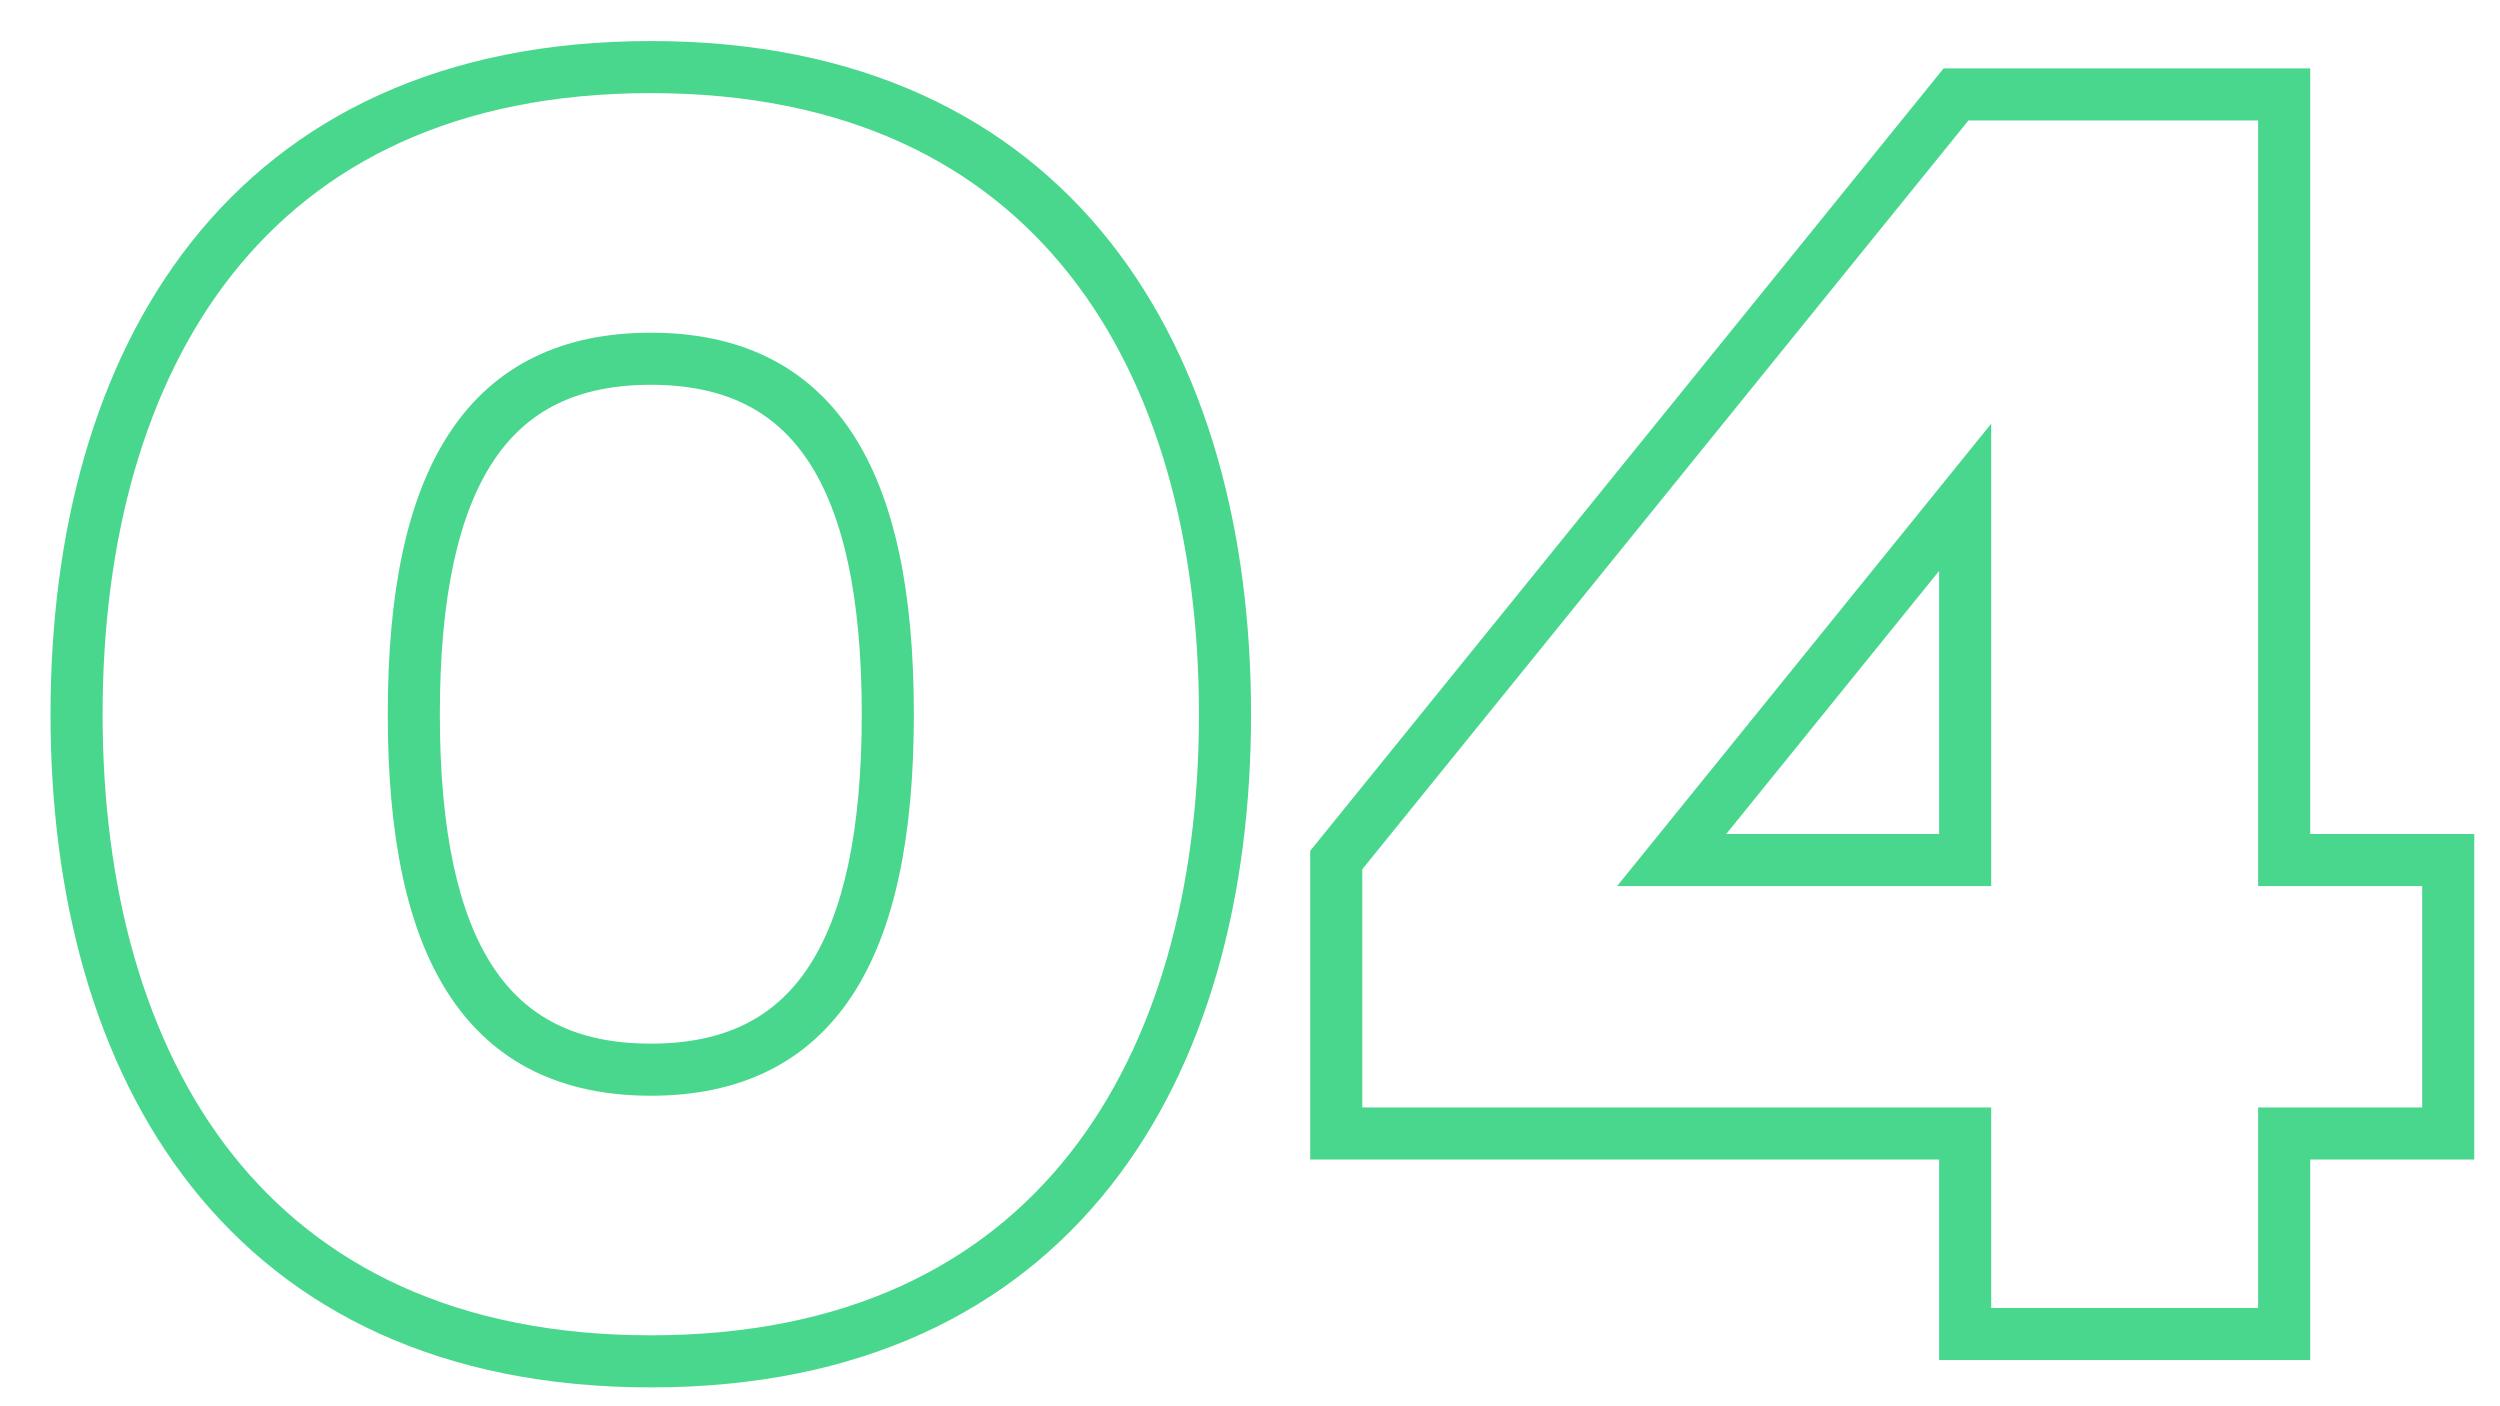<?xml version="1.0" encoding="UTF-8"?> <svg xmlns="http://www.w3.org/2000/svg" width="48" height="27" viewBox="0 0 48 27" fill="none"> <path d="M0.97 13.713C0.97 17.179 1.8 20.409 3.677 22.782C5.568 25.174 8.476 26.638 12.495 26.638V25.638C8.745 25.638 6.141 24.285 4.461 22.162C2.768 20.02 1.97 17.037 1.97 13.713H0.97ZM12.495 26.638C16.515 26.638 19.423 25.174 21.314 22.782C23.191 20.409 24.02 17.179 24.02 13.713H23.02C23.02 17.037 22.223 20.02 20.529 22.162C18.851 24.285 16.247 25.638 12.495 25.638V26.638ZM24.02 13.713C24.02 10.247 23.191 7.018 21.314 4.644C19.423 2.253 16.515 0.788 12.495 0.788V1.788C16.247 1.788 18.851 3.141 20.529 5.265C22.223 7.406 23.02 10.389 23.02 13.713H24.02ZM12.495 0.788C8.476 0.788 5.568 2.253 3.677 4.644C1.8 7.018 0.97 10.247 0.97 13.713H1.97C1.97 10.389 2.768 7.406 4.461 5.265C6.141 3.141 8.745 1.788 12.495 1.788V0.788ZM16.546 13.713C16.546 15.971 16.189 17.559 15.521 18.57C14.88 19.54 13.914 20.038 12.495 20.038V21.038C14.192 21.038 15.501 20.416 16.356 19.121C17.185 17.865 17.546 16.04 17.546 13.713H16.546ZM12.495 20.038C11.077 20.038 10.111 19.54 9.47 18.57C8.802 17.559 8.445 15.971 8.445 13.713H7.445C7.445 16.04 7.806 17.865 8.635 19.121C9.49 20.416 10.799 21.038 12.495 21.038V20.038ZM8.445 13.713C8.445 11.455 8.802 9.868 9.47 8.857C10.111 7.886 11.077 7.388 12.495 7.388V6.388C10.799 6.388 9.49 7.01 8.635 8.306C7.806 9.561 7.445 11.386 7.445 13.713H8.445ZM12.495 7.388C13.914 7.388 14.88 7.886 15.521 8.857C16.189 9.868 16.546 11.455 16.546 13.713H17.546C17.546 11.386 17.185 9.561 16.356 8.306C15.501 7.01 14.192 6.388 12.495 6.388V7.388ZM37.556 1.813V1.313H37.317L37.167 1.499L37.556 1.813ZM25.656 16.513L25.267 16.199L25.156 16.336V16.513H25.656ZM25.656 21.763H25.156V22.263H25.656V21.763ZM37.731 21.763H38.231V21.263H37.731V21.763ZM37.731 25.613H37.231V26.113H37.731V25.613ZM43.856 25.613V26.113H44.356V25.613H43.856ZM43.856 21.763V21.263H43.356V21.763H43.856ZM47.006 21.763V22.263H47.506V21.763H47.006ZM47.006 16.513H47.506V16.013H47.006V16.513ZM43.856 16.513H43.356V17.013H43.856V16.513ZM43.856 1.813H44.356V1.313H43.856V1.813ZM37.731 16.513V17.013H38.231V16.513H37.731ZM32.096 16.513L31.707 16.199L31.048 17.013H32.096V16.513ZM37.731 9.548H38.231V8.135L37.342 9.234L37.731 9.548ZM37.167 1.499L25.267 16.199L26.044 16.828L37.944 2.128L37.167 1.499ZM25.156 16.513V21.763H26.156V16.513H25.156ZM25.656 22.263H37.731V21.263H25.656V22.263ZM37.231 21.763V25.613H38.231V21.763H37.231ZM37.731 26.113H43.856V25.113H37.731V26.113ZM44.356 25.613V21.763H43.356V25.613H44.356ZM43.856 22.263H47.006V21.263H43.856V22.263ZM47.506 21.763V16.513H46.506V21.763H47.506ZM47.006 16.013H43.856V17.013H47.006V16.013ZM44.356 16.513V1.813H43.356V16.513H44.356ZM43.856 1.313H37.556V2.313H43.856V1.313ZM37.731 16.013H32.096V17.013H37.731V16.013ZM32.484 16.828L38.12 9.863L37.342 9.234L31.707 16.199L32.484 16.828ZM37.231 9.548V16.513H38.231V9.548H37.231Z" fill="#48D78D"></path> </svg> 